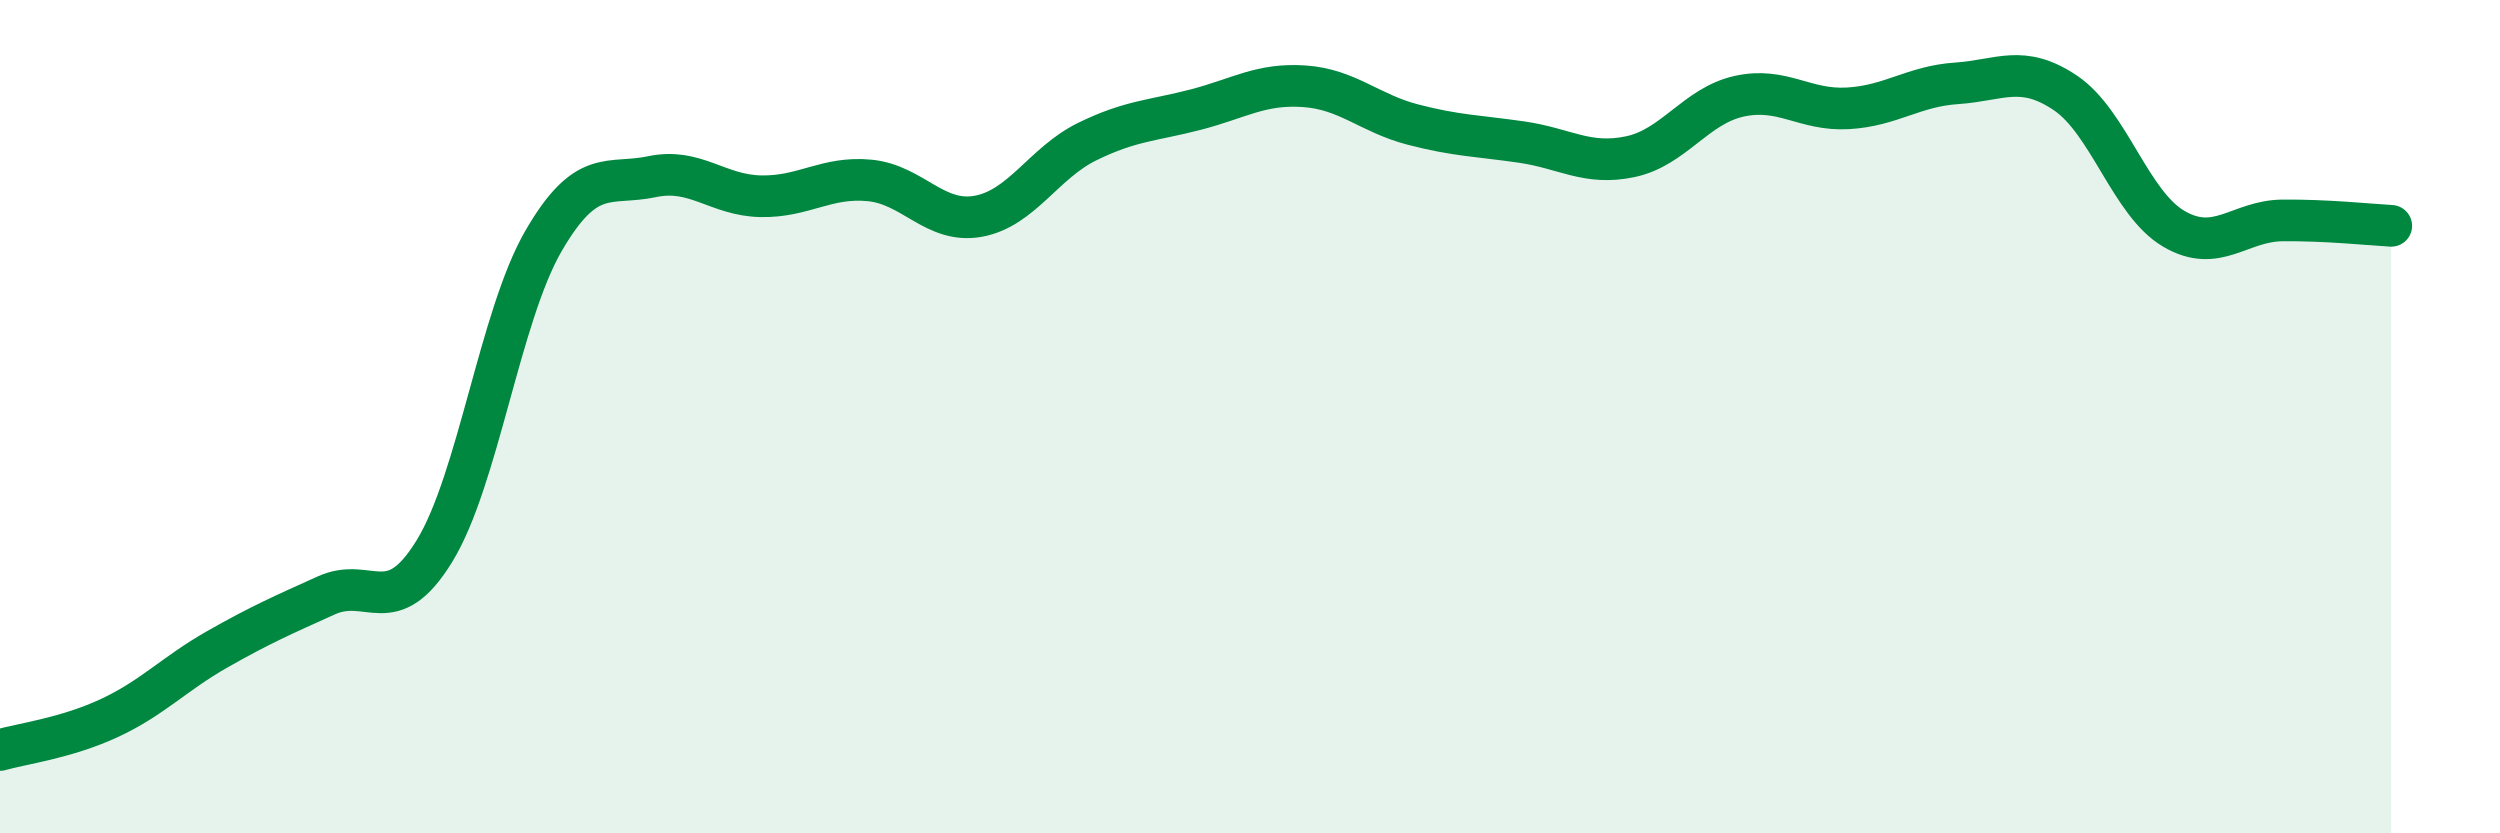
    <svg width="60" height="20" viewBox="0 0 60 20" xmlns="http://www.w3.org/2000/svg">
      <path
        d="M 0,18 C 0.52,17.85 1.57,17.72 2.61,17.24 C 3.65,16.76 4.18,16.17 5.22,15.58 C 6.26,14.99 6.79,14.76 7.83,14.29 C 8.87,13.82 9.39,14.92 10.43,13.22 C 11.47,11.52 12,7.59 13.04,5.79 C 14.08,3.99 14.61,4.46 15.65,4.24 C 16.69,4.02 17.22,4.69 18.26,4.71 C 19.3,4.73 19.83,4.23 20.87,4.33 C 21.91,4.43 22.44,5.38 23.48,5.19 C 24.52,5 25.05,3.91 26.09,3.4 C 27.13,2.89 27.66,2.9 28.7,2.63 C 29.74,2.36 30.26,2 31.3,2.07 C 32.34,2.14 32.87,2.72 33.91,2.99 C 34.95,3.26 35.48,3.26 36.52,3.41 C 37.56,3.56 38.09,3.98 39.13,3.76 C 40.17,3.54 40.7,2.54 41.74,2.31 C 42.78,2.08 43.31,2.66 44.35,2.6 C 45.39,2.54 45.92,2.07 46.96,2 C 48,1.93 48.53,1.53 49.57,2.23 C 50.61,2.93 51.13,4.88 52.17,5.49 C 53.21,6.1 53.74,5.3 54.78,5.29 C 55.82,5.28 56.87,5.39 57.39,5.42L57.39 20L0 20Z"
        fill="#008740"
        opacity="0.1"
        stroke-linecap="round"
        stroke-linejoin="round"
      />
      <path
        d="M 0,18 C 0.52,17.85 1.57,17.72 2.61,17.24 C 3.65,16.76 4.18,16.17 5.22,15.58 C 6.26,14.99 6.79,14.76 7.83,14.29 C 8.87,13.82 9.39,14.92 10.43,13.22 C 11.47,11.52 12,7.59 13.04,5.79 C 14.08,3.99 14.61,4.46 15.65,4.24 C 16.69,4.02 17.22,4.69 18.26,4.71 C 19.3,4.73 19.83,4.23 20.87,4.33 C 21.91,4.43 22.44,5.38 23.48,5.19 C 24.52,5 25.05,3.91 26.09,3.4 C 27.13,2.89 27.66,2.9 28.7,2.63 C 29.74,2.36 30.26,2 31.3,2.07 C 32.34,2.14 32.87,2.72 33.91,2.99 C 34.95,3.26 35.48,3.26 36.52,3.41 C 37.56,3.56 38.09,3.98 39.13,3.76 C 40.17,3.54 40.7,2.54 41.74,2.31 C 42.78,2.08 43.31,2.66 44.35,2.6 C 45.39,2.54 45.92,2.07 46.96,2 C 48,1.93 48.53,1.53 49.57,2.23 C 50.61,2.93 51.13,4.88 52.17,5.49 C 53.21,6.1 53.74,5.3 54.78,5.29 C 55.82,5.28 56.87,5.39 57.39,5.42"
        stroke="#008740"
        stroke-width="1"
        fill="none"
        stroke-linecap="round"
        stroke-linejoin="round"
      />
    </svg>
  